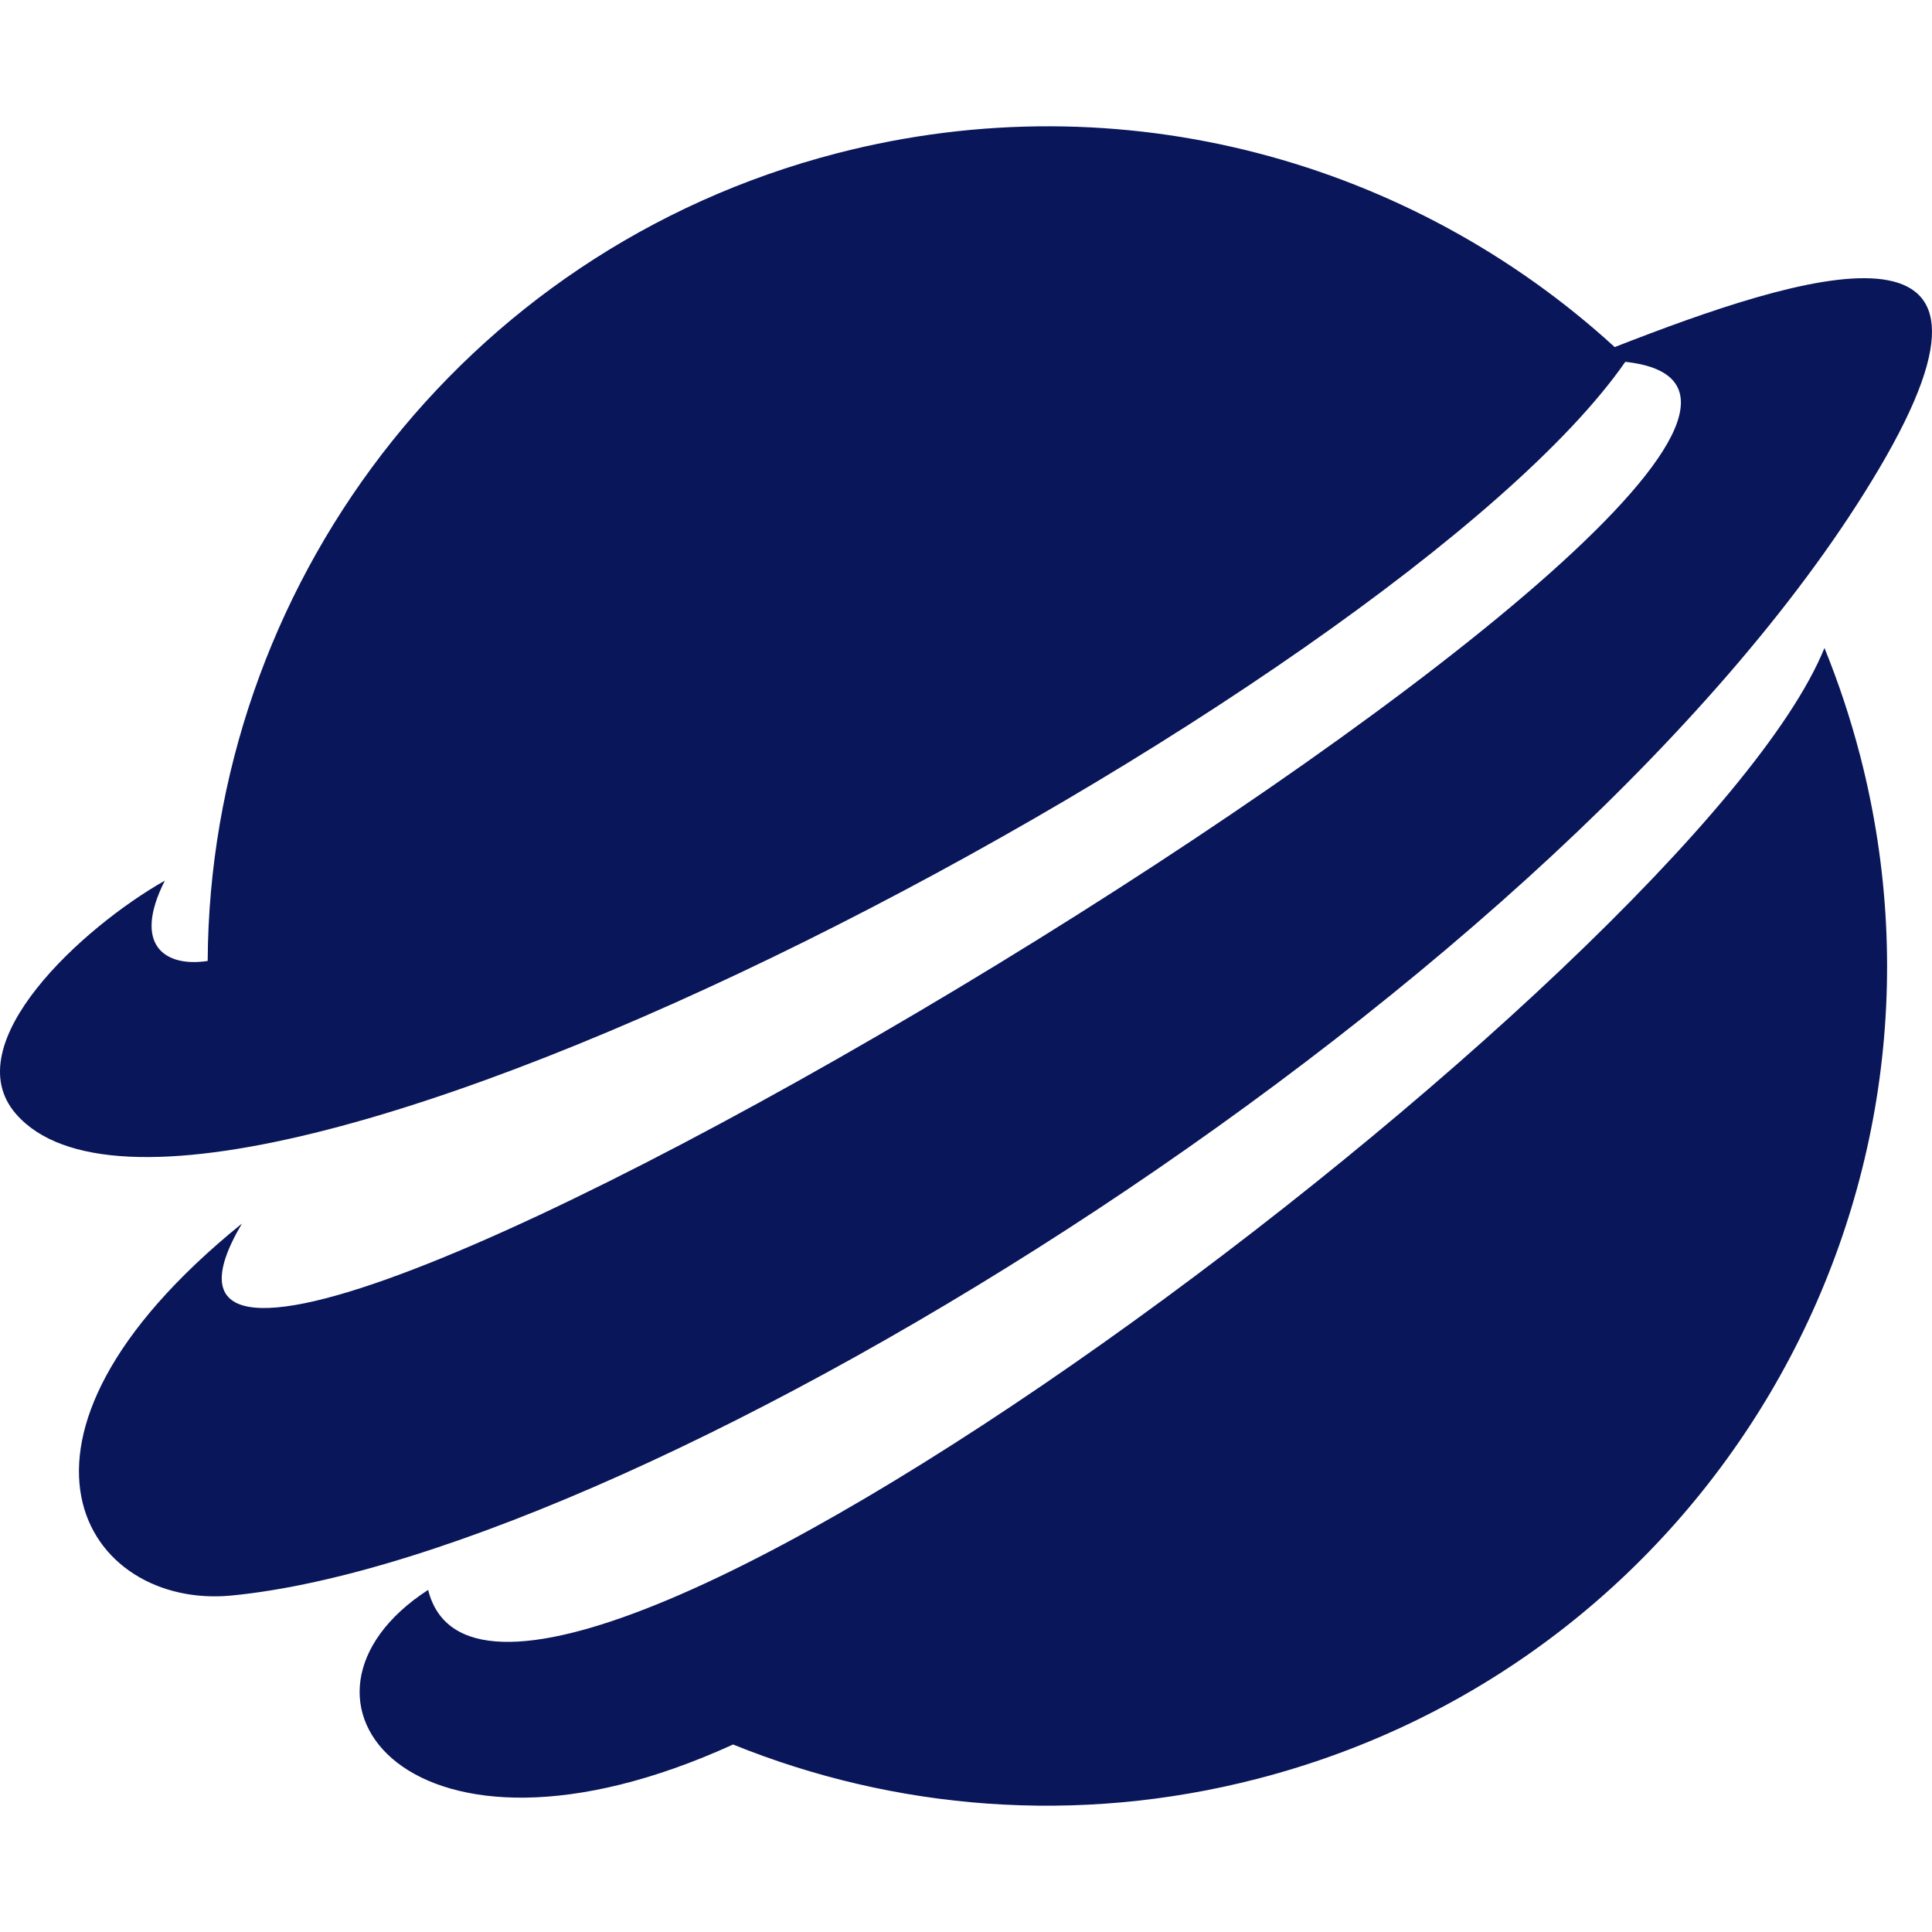 <?xml version="1.0" encoding="UTF-8"?> <svg xmlns="http://www.w3.org/2000/svg" xmlns:xlink="http://www.w3.org/1999/xlink" xml:space="preserve" width="512px" height="512px" version="1.0" style="shape-rendering:geometricPrecision; text-rendering:geometricPrecision; image-rendering:optimizeQuality; fill-rule:evenodd; clip-rule:evenodd" viewBox="0 0 512 512"> <defs> <style type="text/css"> .fil0 {fill:none} .fil1 {fill:#091659} </style> </defs> <g id="Слой_x0020_1">  <path class="fil0" d="M0 0l512 0 0 512 -512 0 0 -512z"></path> <path class="fil1" d="M483.5 171.72c-34.46,85.11 -351.75,322.73 -370.04,249.62 -43.85,28.41 -4.92,80.05 80.81,40.97 42.65,17.26 91.01,21.49 138.98,9.08 118.96,-30.74 190.46,-152.11 159.72,-271.07 -2.56,-9.87 -5.73,-19.41 -9.47,-28.6zm-419.39 152.54c-71.39,57.8 -41.21,102.31 -2.74,98.57 110.64,-10.76 356.23,-162.88 436.52,-298.48 42.71,-72.15 -20.57,-51.66 -69.98,-32.37 -53.68,-49.11 -130.33,-70.94 -206.02,-51.38 -99.89,25.82 -166.32,115.53 -166.85,214.06 -11.05,1.72 -20.12,-3.91 -11.36,-21.28 -21.77,12.32 -55.6,43.23 -39.46,61.81 49.42,56.9 366.17,-112.44 426.5,-199.3l0 0c109.69,11.92 -431,337.64 -366.61,228.37z"></path> </g> </svg> 
